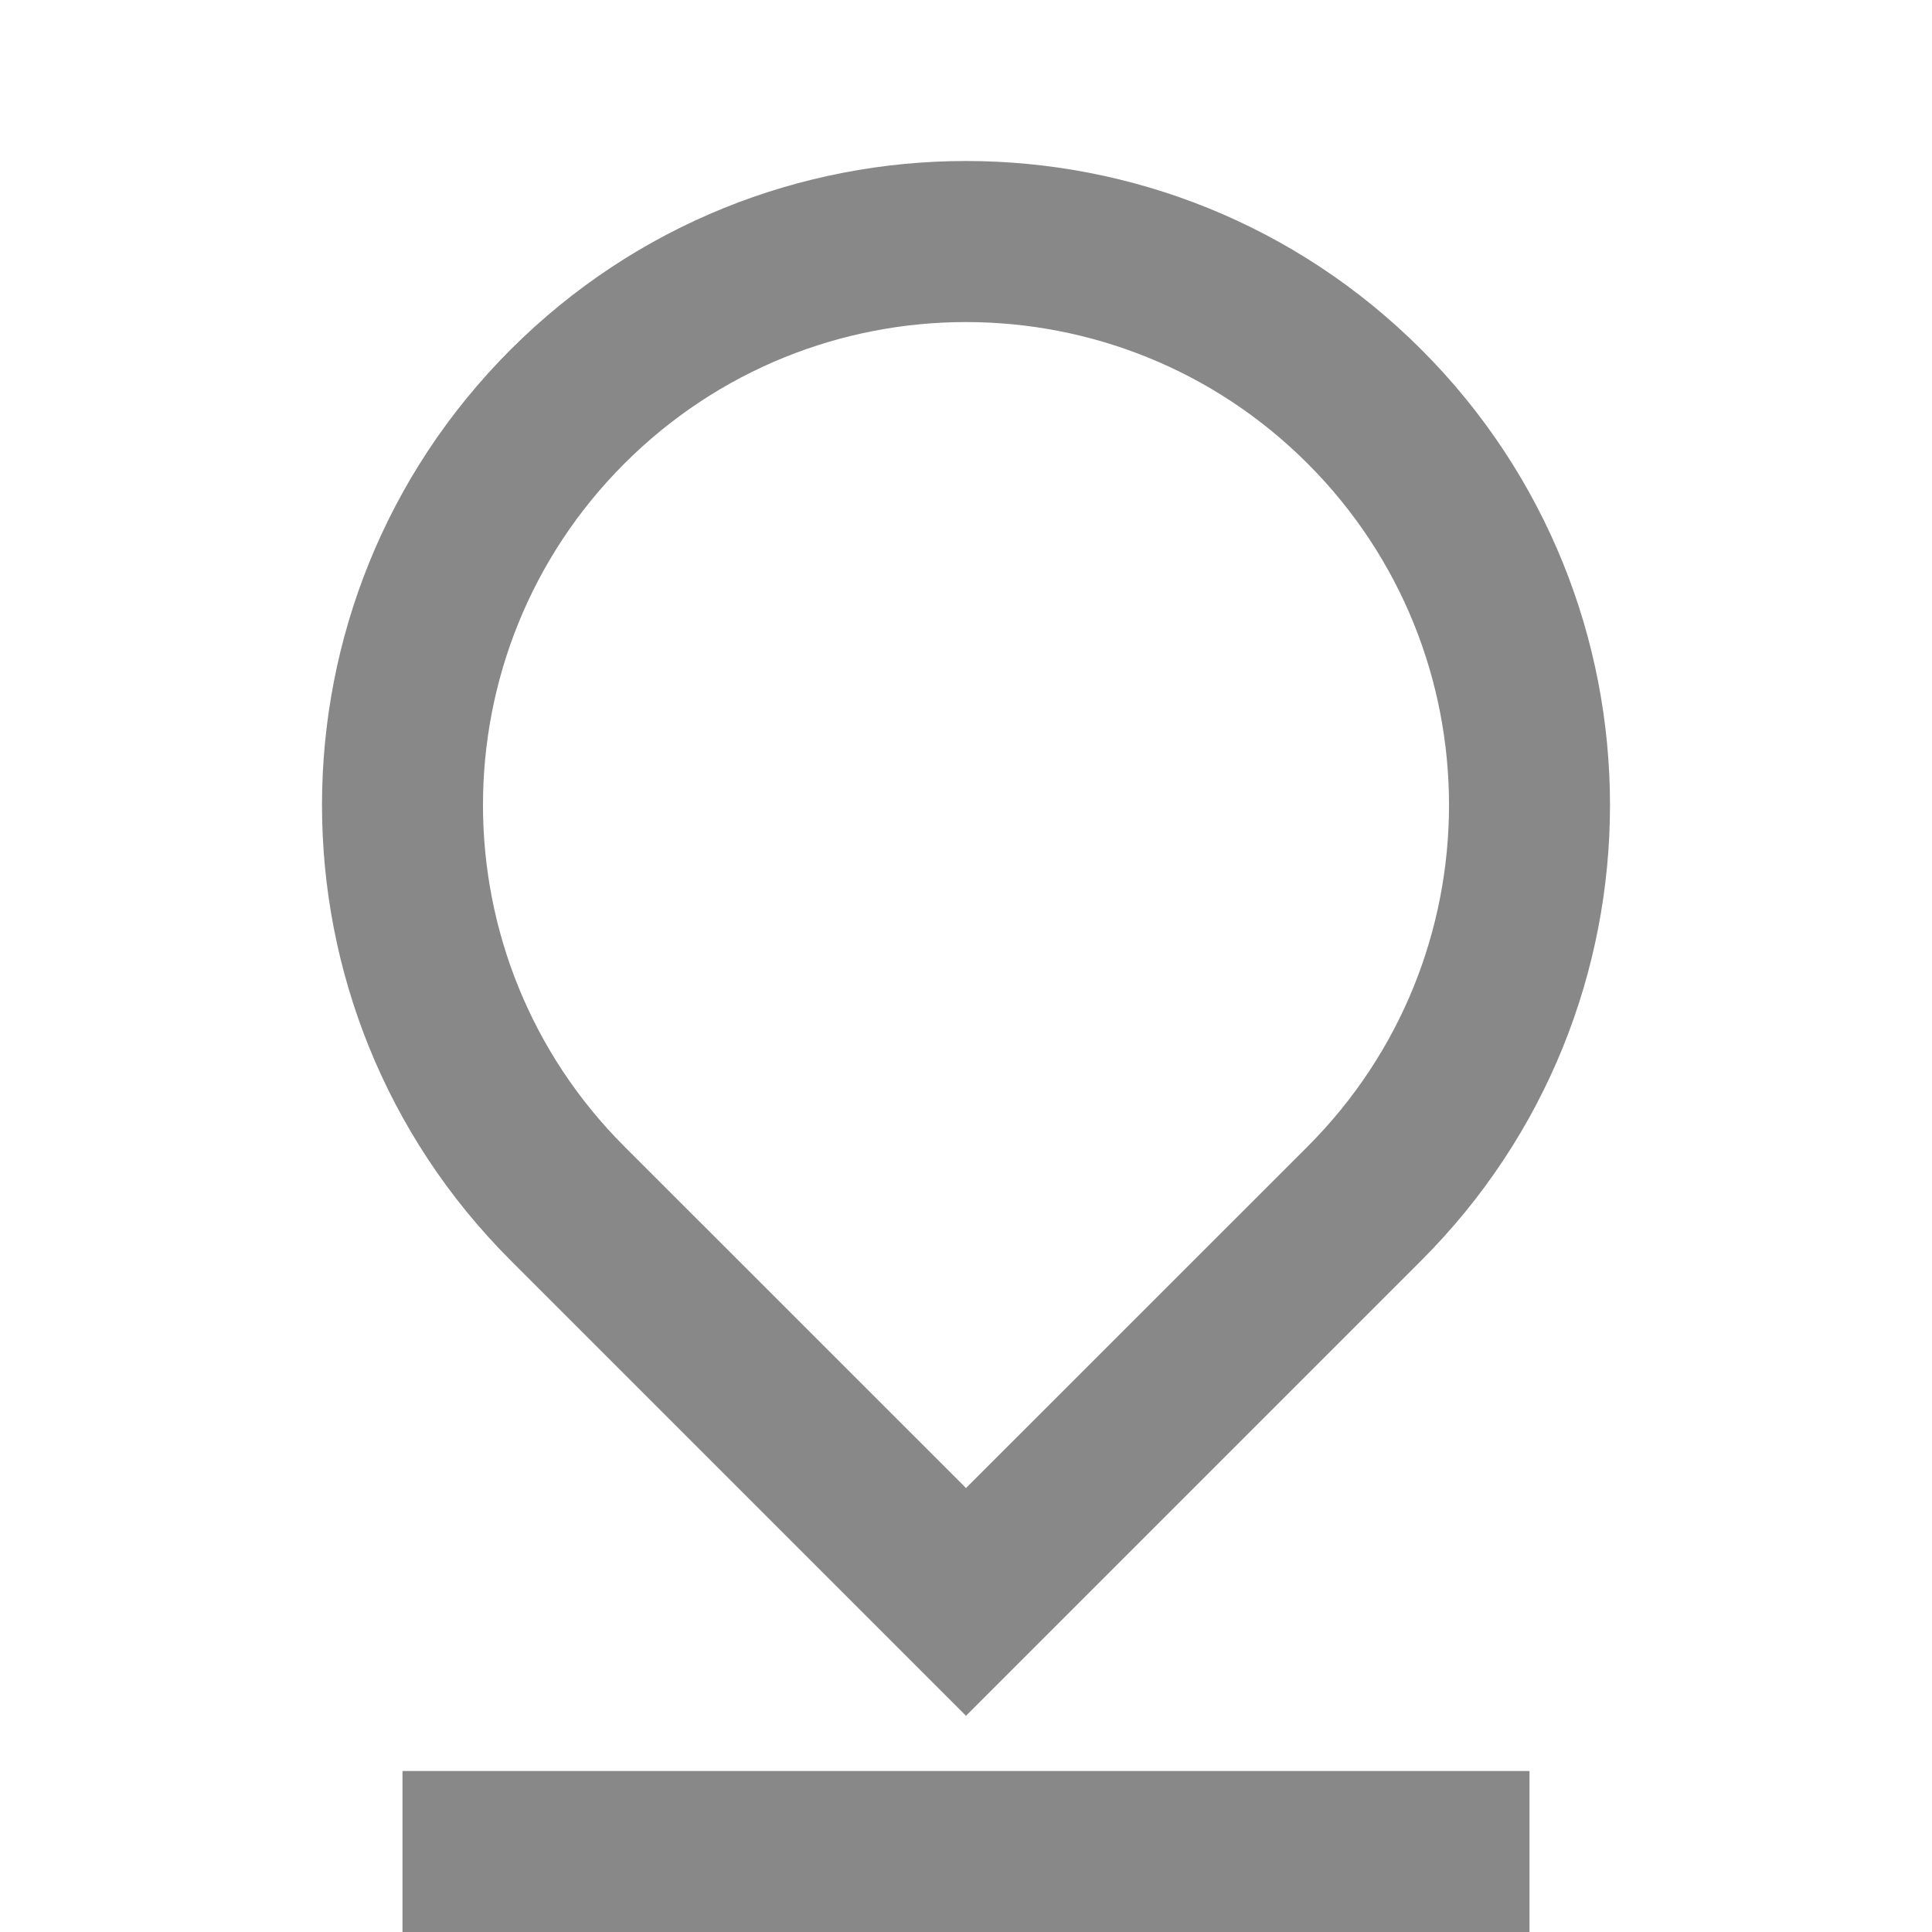 <?xml version="1.0" encoding="UTF-8"?>
<svg width="24px" height="24px" viewBox="0 0 24 24" version="1.1" xmlns="http://www.w3.org/2000/svg" xmlns:xlink="http://www.w3.org/1999/xlink">
    <title>ADRESA</title>
    <g id="Page-1" stroke="none" stroke-width="1" fill="none" fill-rule="evenodd">
        <g id="ZN-2-Copy-2" transform="translate(-1098, -639)">
            <g id="ADRESA" transform="translate(1098, 639)">
                <polygon id="Path" points="0 0 24 0 24 24 0 24"></polygon>
                <path d="M12,18.485 L16.243,14.243 C18.586,11.9 18.586,8.101 16.243,5.758 C13.899,3.415 10.101,3.415 7.757,5.758 C5.414,8.101 5.414,11.9 7.757,14.243 L12,18.485 Z M17.657,15.657 L12,21.314 L6.343,15.657 C3.219,12.533 3.219,7.468 6.343,4.343 C9.467,1.219 14.533,1.219 17.657,4.343 C20.781,7.468 20.781,12.533 17.657,15.657 L17.657,15.657 Z M5,22 L19,22 L19,24 L5,24 L5,22 Z" id="Shape" fill="#888888" fill-rule="nonzero"></path>
            </g>
        </g>
    </g>
</svg>